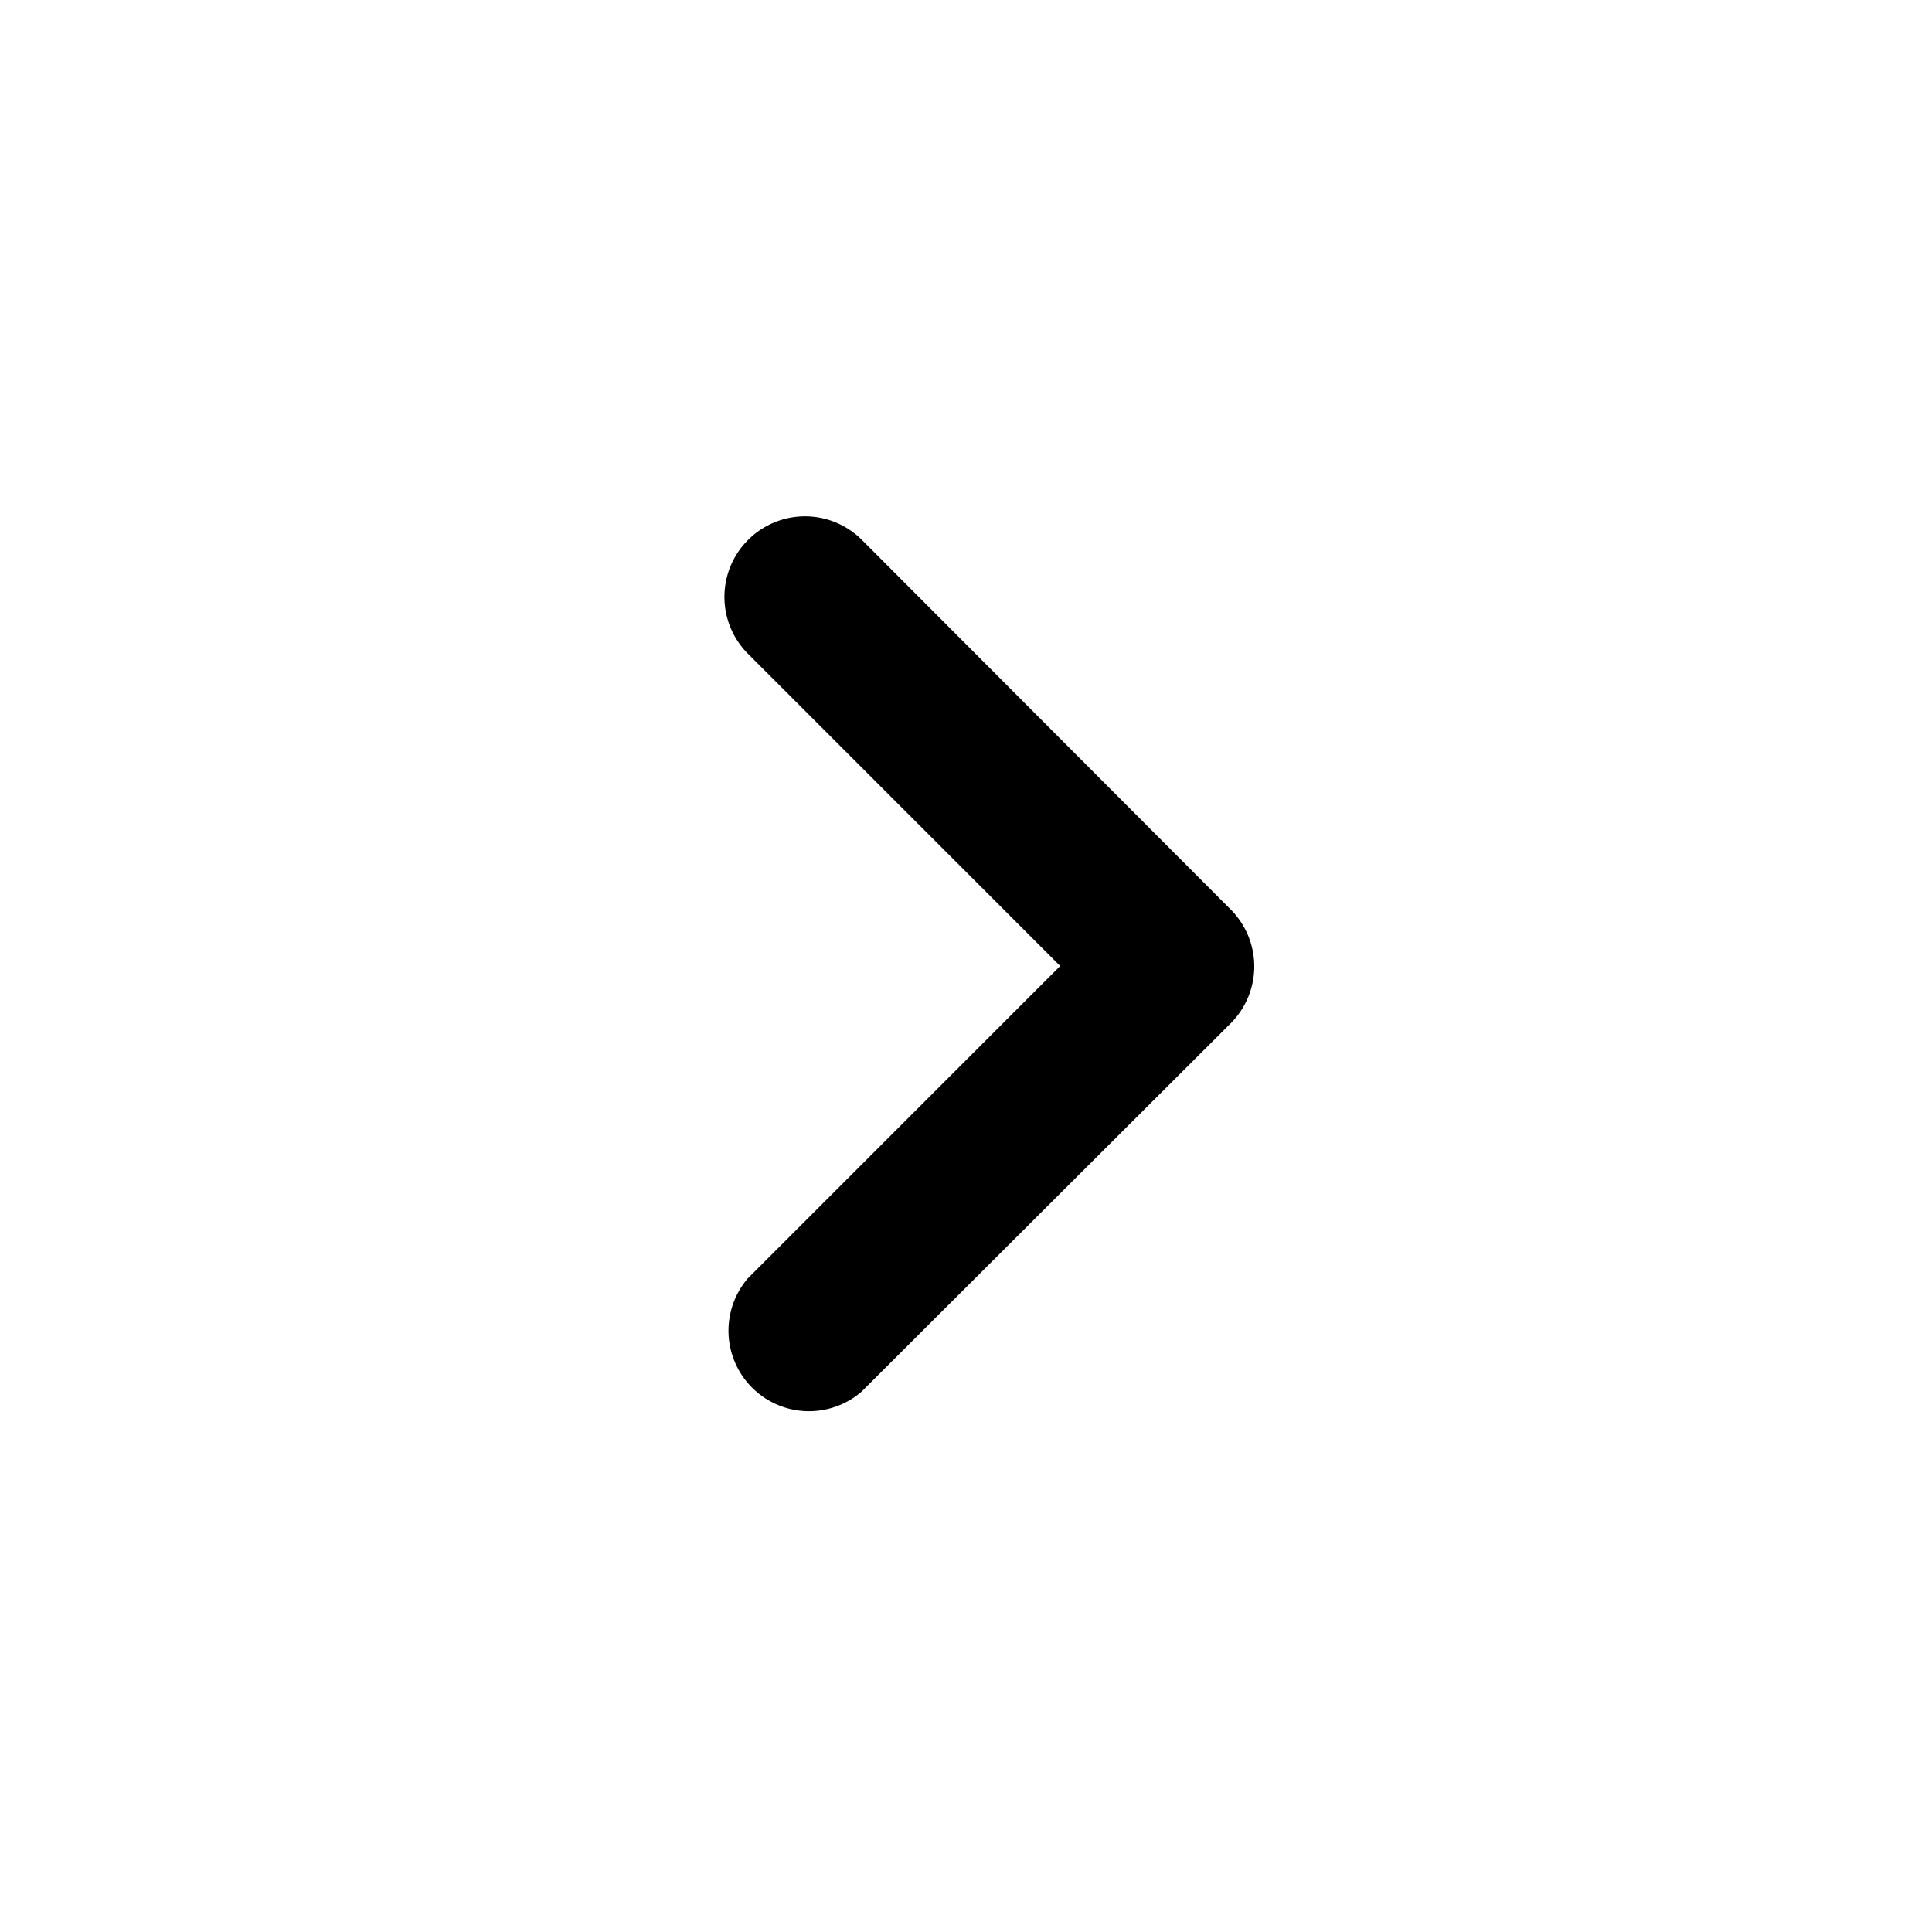 <svg xmlns="http://www.w3.org/2000/svg" width="24" height="24" fill="black" viewBox="0 0 24 24"><path d="M9.29 6.71a1 1 0 0 0 0 1.41L13.17 12l-3.88 3.88a1 1 0 0 0 1.41 1.41l4.59-4.58a1 1 0 0 0 0-1.41L10.7 6.7a1 1 0 0 0-1.41.01z"></path></svg>